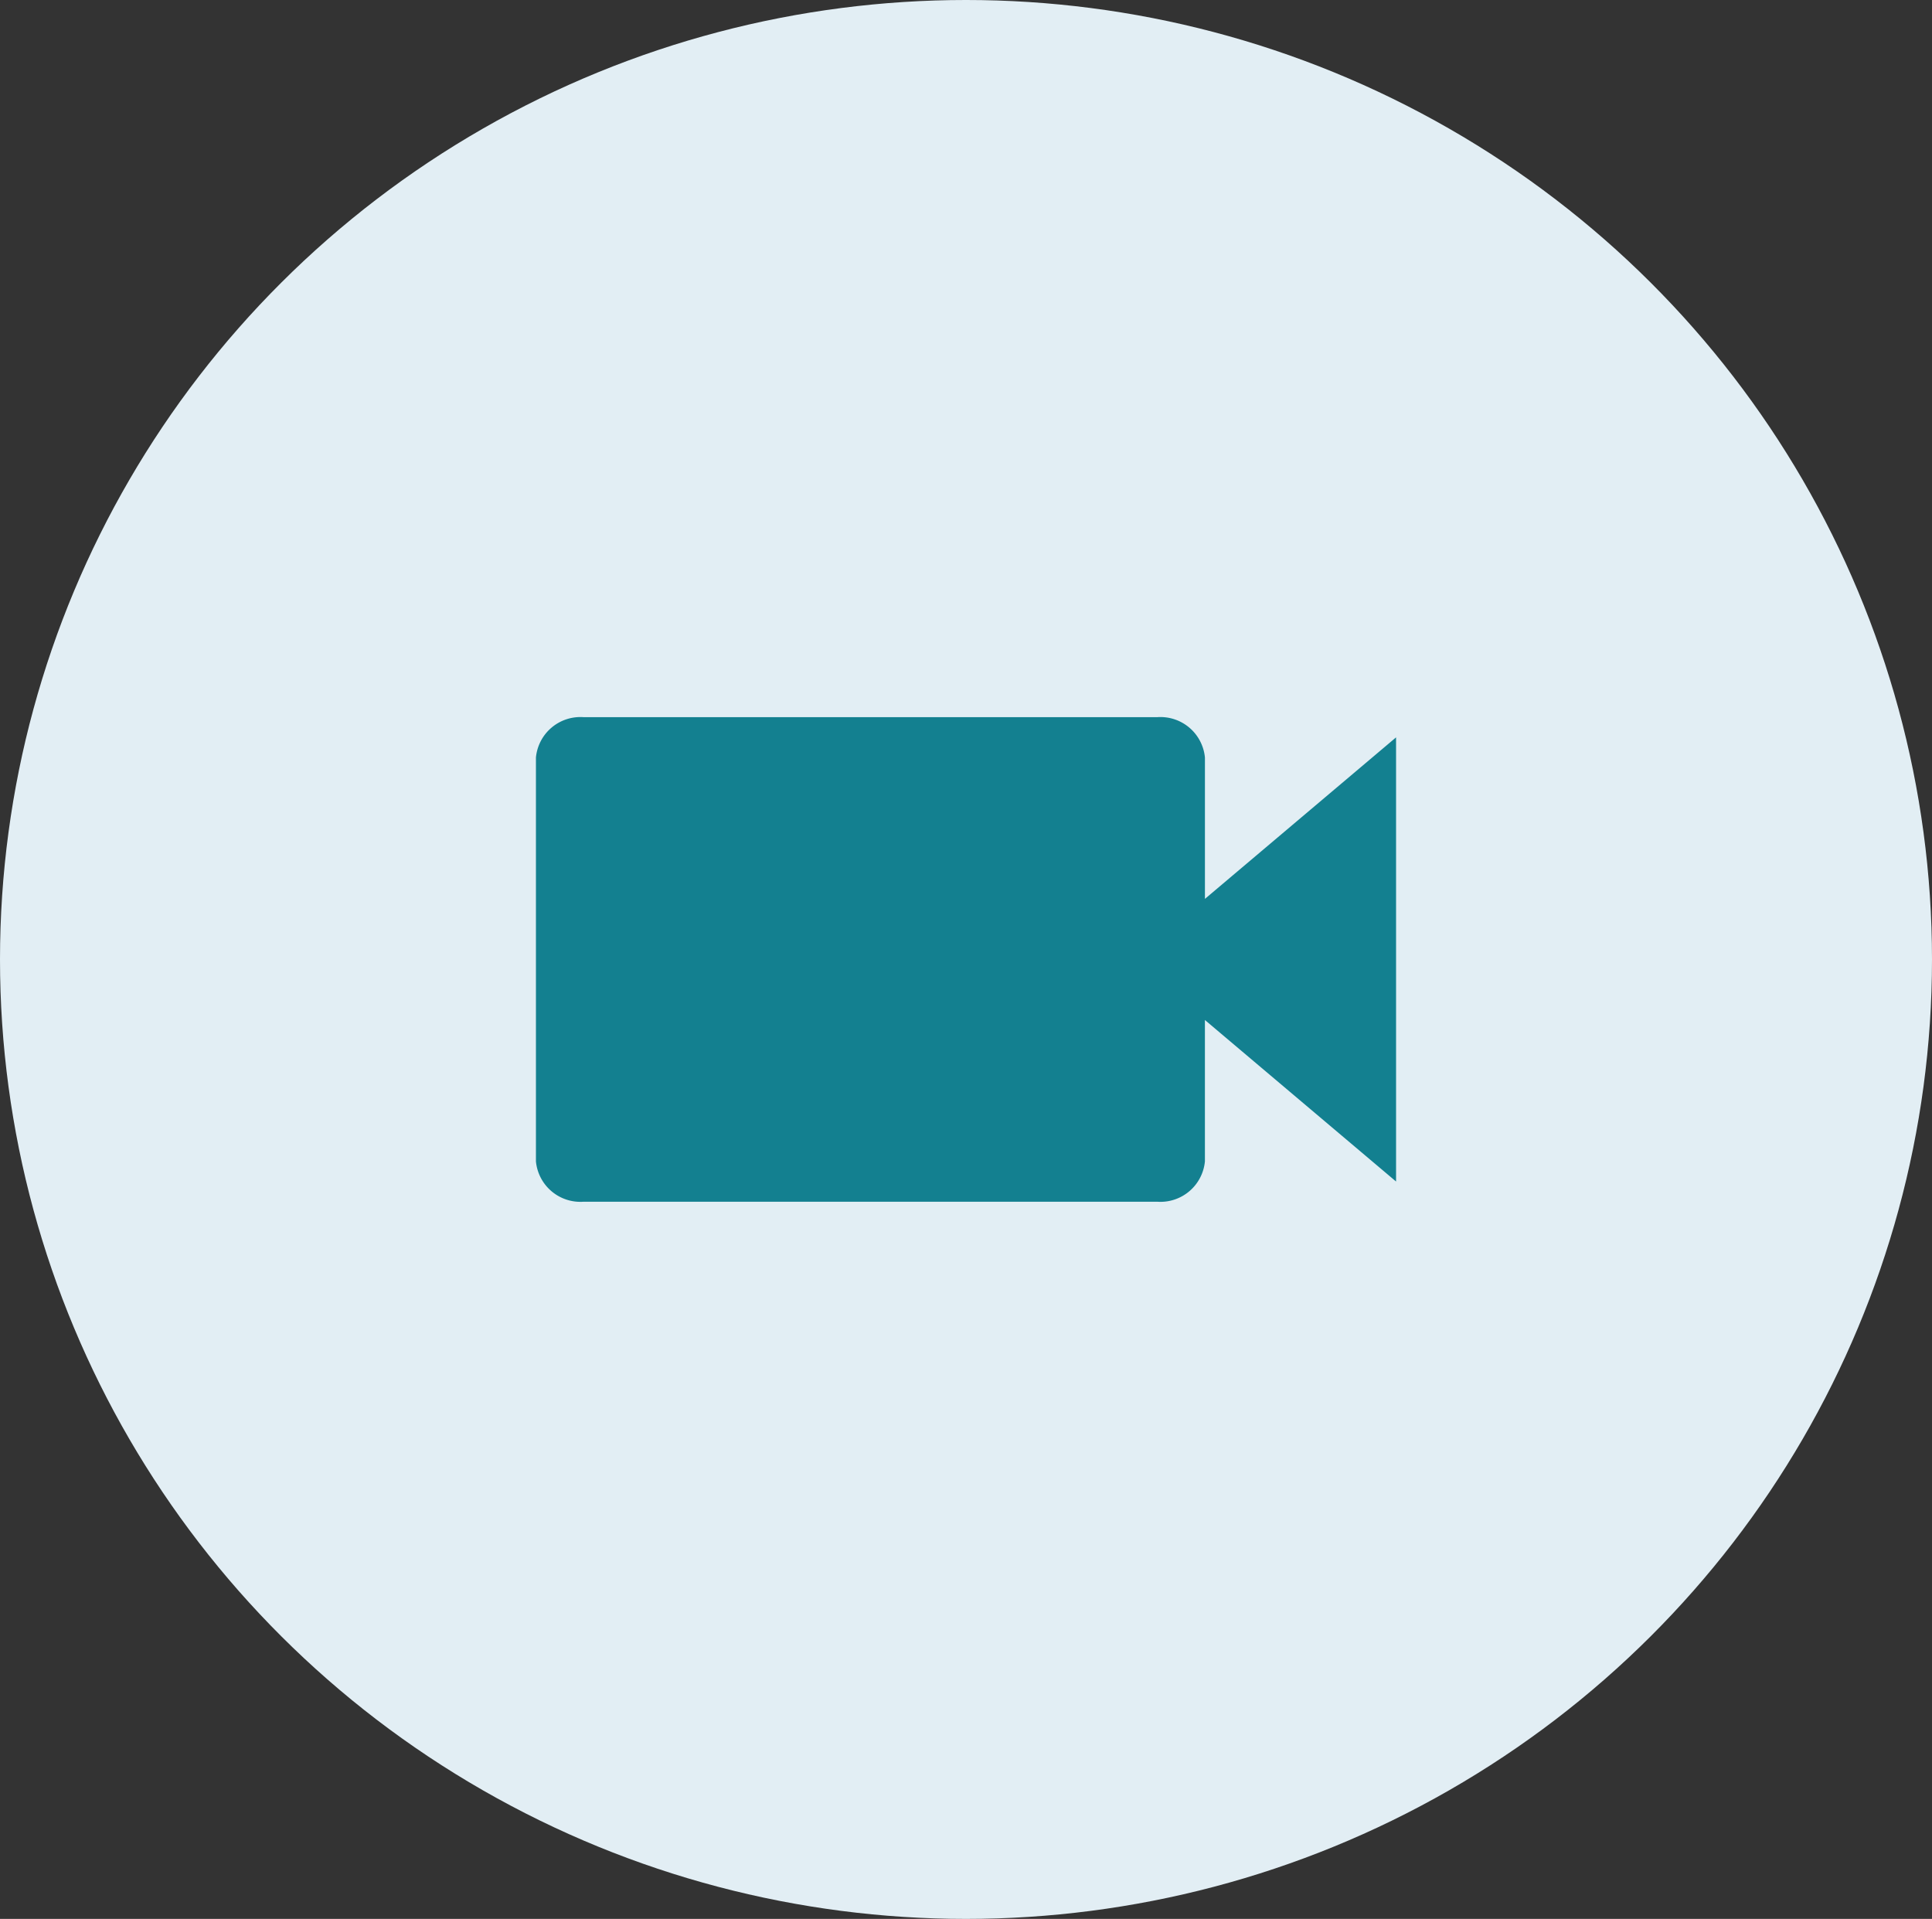 <svg xmlns="http://www.w3.org/2000/svg" width="146" height="145" viewBox="0 0 146 145"><rect x="0" y="0" width="146" height="145" fill="#333333" stroke="none"/><g id="organisons-une-visio-hiweb" transform="translate(-256 -1591)"><ellipse id="Ellipse_9" data-name="Ellipse 9" cx="73" cy="72.5" rx="73" ry="72.5" transform="translate(256 1591)" fill="#e2eef4"/><path id="visio-hiweb" d="M55.056 22.731V12.051A3.377 3.377.0 0051.444 9H8.111A3.377 3.377.0 004.5 12.051V42.564a3.377 3.377.0 003.611 3.051H51.444a3.377 3.377.0 003.611-3.051V31.884L69.5 44.089V10.526z" transform="translate(292 1636.192)" fill="#138090"/></g></svg>